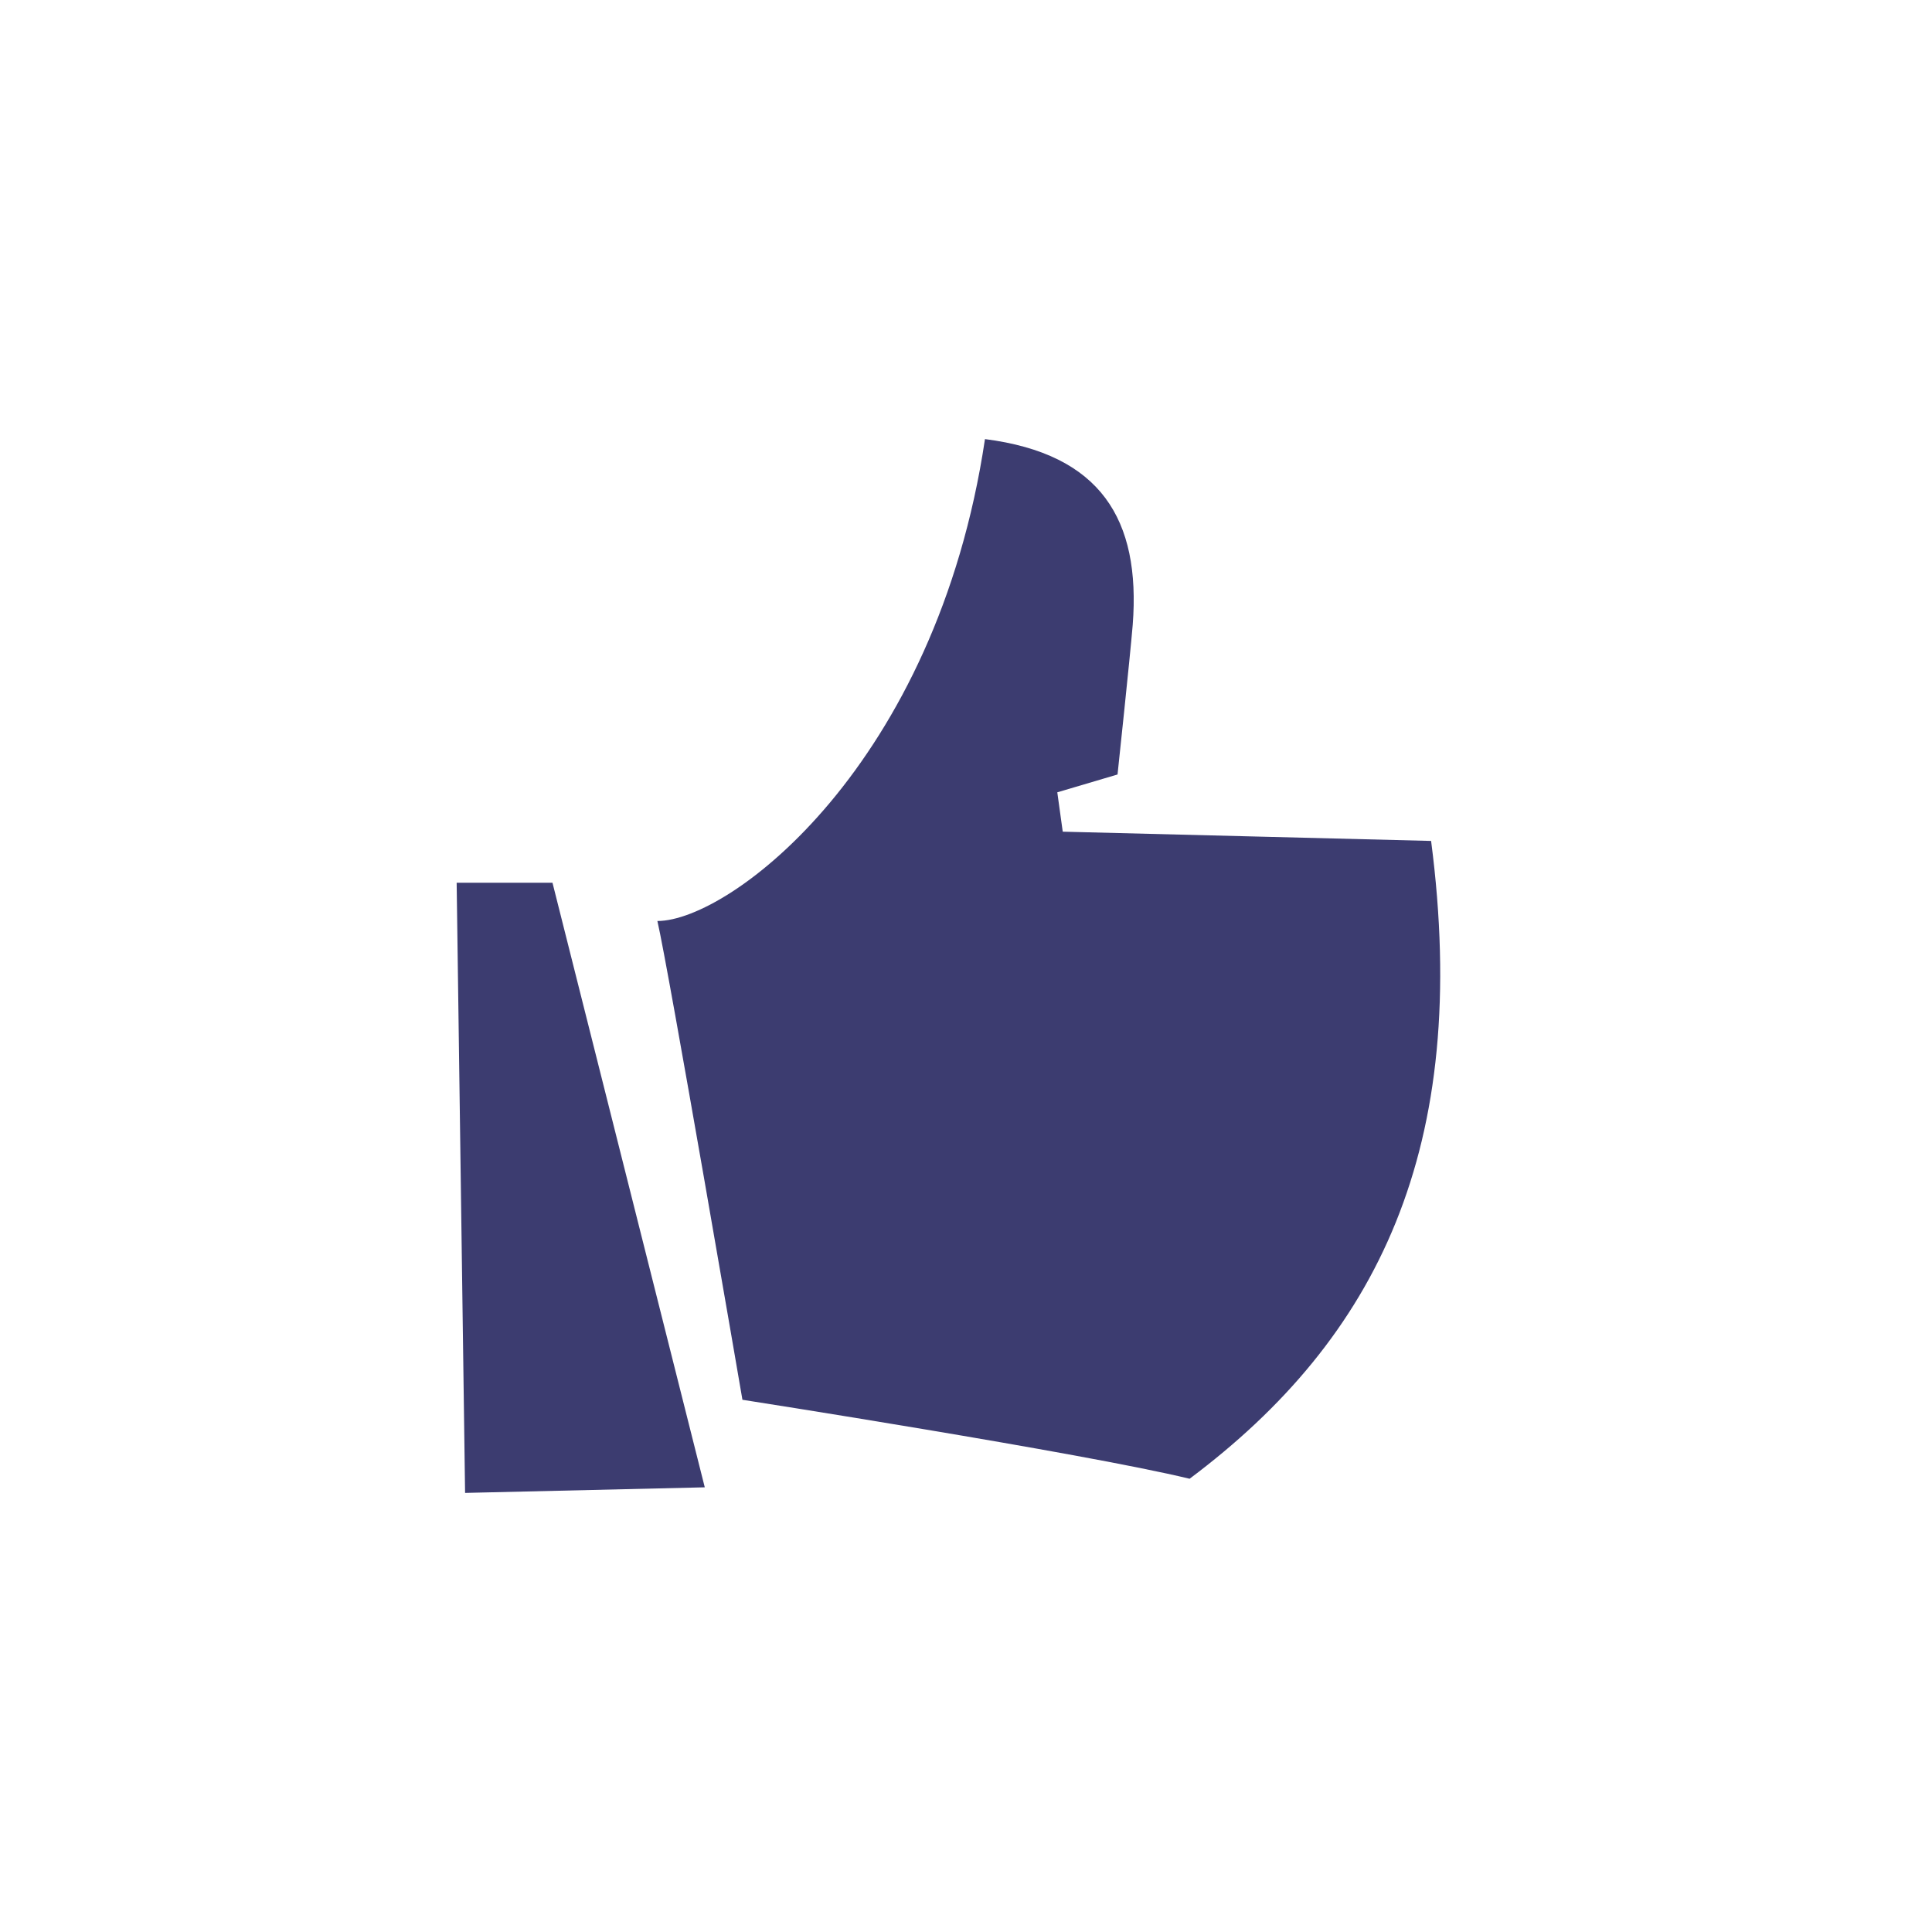 <svg width="110" height="110" viewBox="0 0 110 110" fill="none" xmlns="http://www.w3.org/2000/svg">
<path fill-rule="evenodd" clip-rule="evenodd" d="M42.271 79.697C42.271 79.697 38.042 55.05 37.429 52.438C41.576 52.438 53.308 43.56 56.08 25C62.674 25.845 64.951 29.574 64.493 35.567C64.338 37.444 63.628 44.096 63.628 44.096L60.198 45.111L60.508 47.352L81.481 47.879C83.758 65.37 78.428 76.185 67.731 84.194C61.61 82.713 42.271 79.697 42.271 79.697ZM26.48 85L26 50.259H31.456L40.127 84.682L26.48 85Z" fill="#3C3C70"/>
</svg>